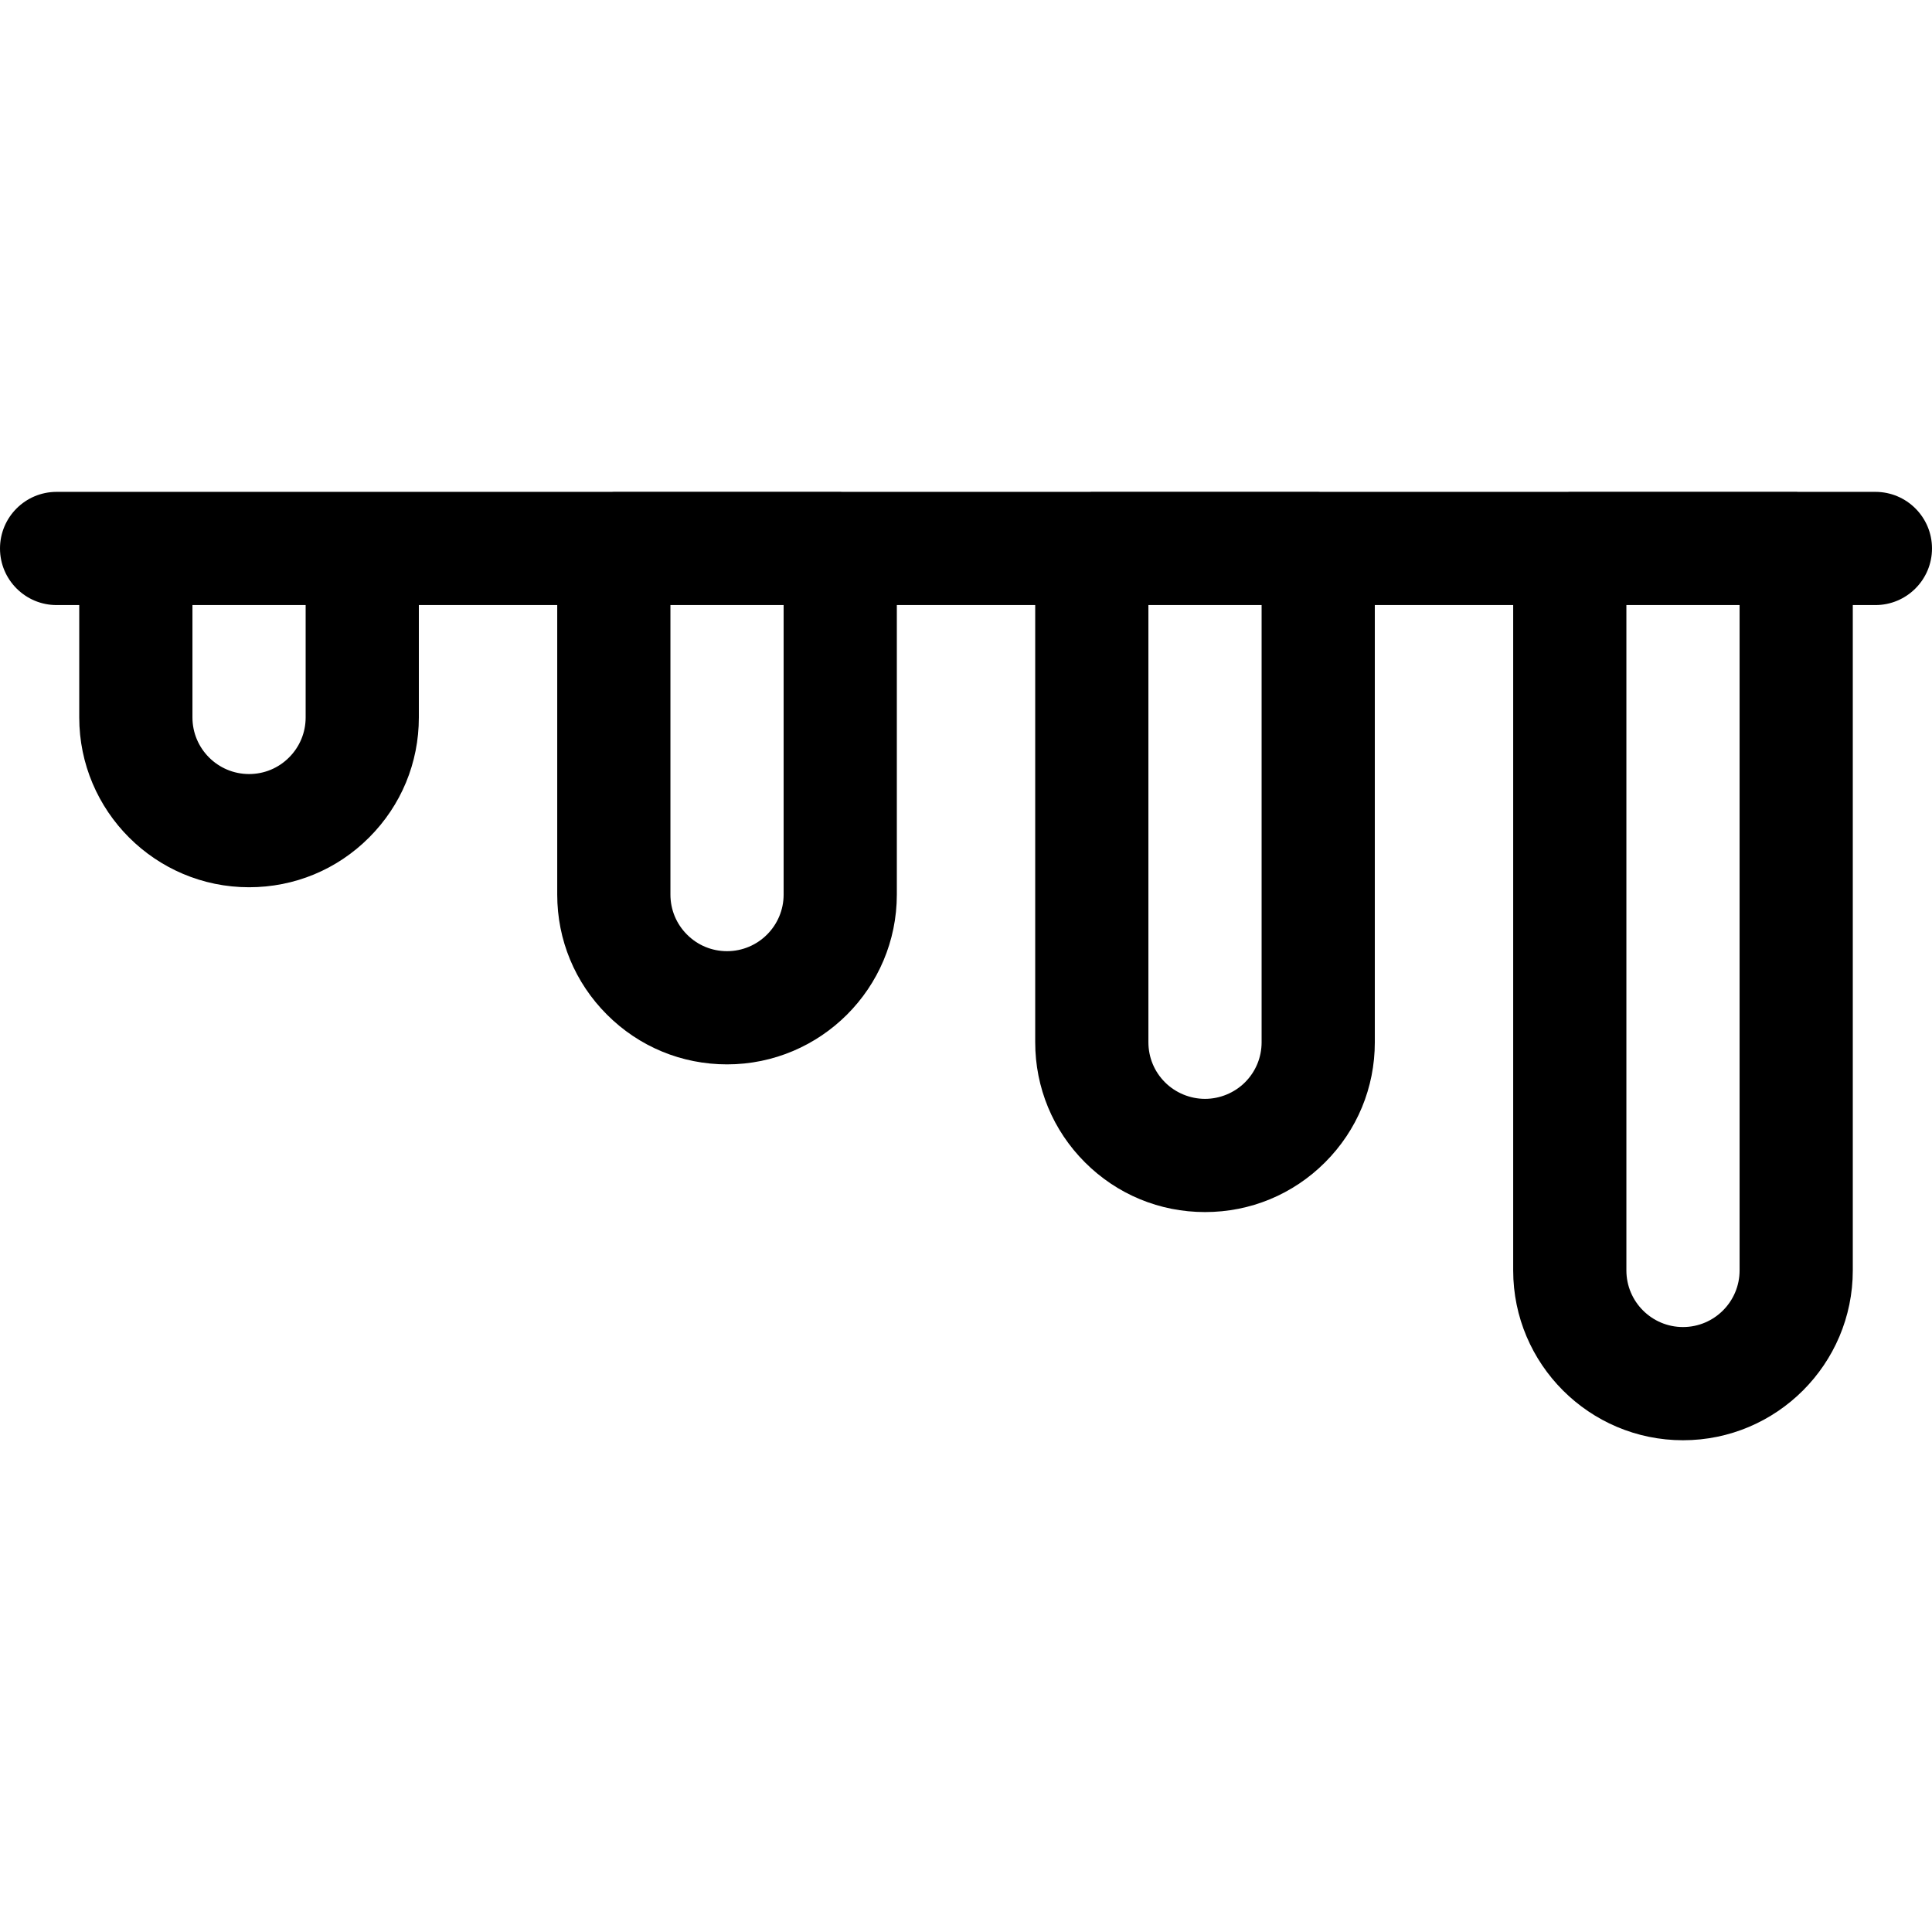 <?xml version="1.0" ?>
<!-- Uploaded to: SVG Repo, www.svgrepo.com, Generator: SVG Repo Mixer Tools -->
<svg width="800px" height="800px" viewBox="0 0 512 512" id="svg2793" style="fill-rule:evenodd;clip-rule:evenodd;stroke-linejoin:round;stroke-miterlimit:2;" version="1.1" xml:space="preserve" xmlns="http://www.w3.org/2000/svg" xmlns:cc="http://creativecommons.org/ns#" xmlns:dc="http://purl.org/dc/elements/1.1/" xmlns:rdf="http://www.w3.org/1999/02/22-rdf-syntax-ns#" xmlns:serif="http://www.serif.com/" xmlns:svg="http://www.w3.org/2000/svg">
<defs id="defs2797"/>
<g id="g2207" style="display:inline" transform="translate(461.01,175.32)">
<g id="_25-Loss">
<path d="m 0,161.36 c 0,8.271 -6.729,15 -15,15 -8.271,0 -15,-6.729 -15,-15 V -14.97 H 0 Z m -126.67,-60.47 c 0,4.009 -1.561,7.778 -4.396,10.613 -2.788,2.788 -6.653,4.387 -10.604,4.387 -3.951,0 -7.815,-1.599 -10.602,-4.386 -2.836,-2.836 -4.398,-6.605 -4.398,-10.614 V -14.97 h 30 z M -253.34,61.75 c 0,8.271 -6.728,15 -15,15 -4.008,0 -7.769,-1.558 -10.603,-4.397 -2.835,-2.835 -4.397,-6.601 -4.397,-10.603 v -76.72 h 30 z M -380.01,14.81 c 0,4.002 -1.561,7.768 -4.406,10.613 -2.824,2.829 -6.586,4.387 -10.594,4.387 -8.271,0 -15,-6.729 -15,-15 v -29.78 h 30 z m 416,-59.78 H 15.6 C 15.398,-44.978 15.202,-45 15,-45 h -60 c -0.202,0 -0.398,0.022 -0.6,0.03 h -65.47 c -0.201,-0.008 -0.398,-0.03 -0.6,-0.03 h -60 c -0.202,0 -0.398,0.022 -0.6,0.03 h -65.47 c -0.201,-0.008 -0.398,-0.03 -0.6,-0.03 h -60 c -0.202,0 -0.398,0.022 -0.599,0.03 H -446.01 c -8.284,0 -15,6.716 -15,15 0,8.284 6.716,15 15,15 h 6 v 29.78 c 0,24.813 20.187,45 45,45 12.031,0 23.333,-4.685 31.817,-13.184 8.502,-8.501 13.183,-19.801 13.183,-31.816 v -29.78 h 36.67 v 76.72 c 0,12.015 4.682,23.315 13.174,31.807 8.492,8.507 19.795,13.193 31.826,13.193 24.814,0 45,-20.187 45,-45 v -76.72 h 36.67 v 115.86 c 0,12.021 4.682,23.324 13.184,31.827 8.496,8.495 19.795,13.173 31.816,13.173 12.022,0 23.32,-4.678 31.817,-13.174 8.501,-8.502 13.183,-19.805 13.183,-31.826 V -14.97 H -60 v 176.33 c 0,24.813 20.187,45 45,45 24.813,0 45,-20.187 45,-45 V -14.97 h 5.99 c 8.284,0 15,-6.716 15,-15 0,-8.284 -6.716,-15 -15,-15" id="path2204" style="fill-rule:nonzero"/>
</g>
</g>
</svg>